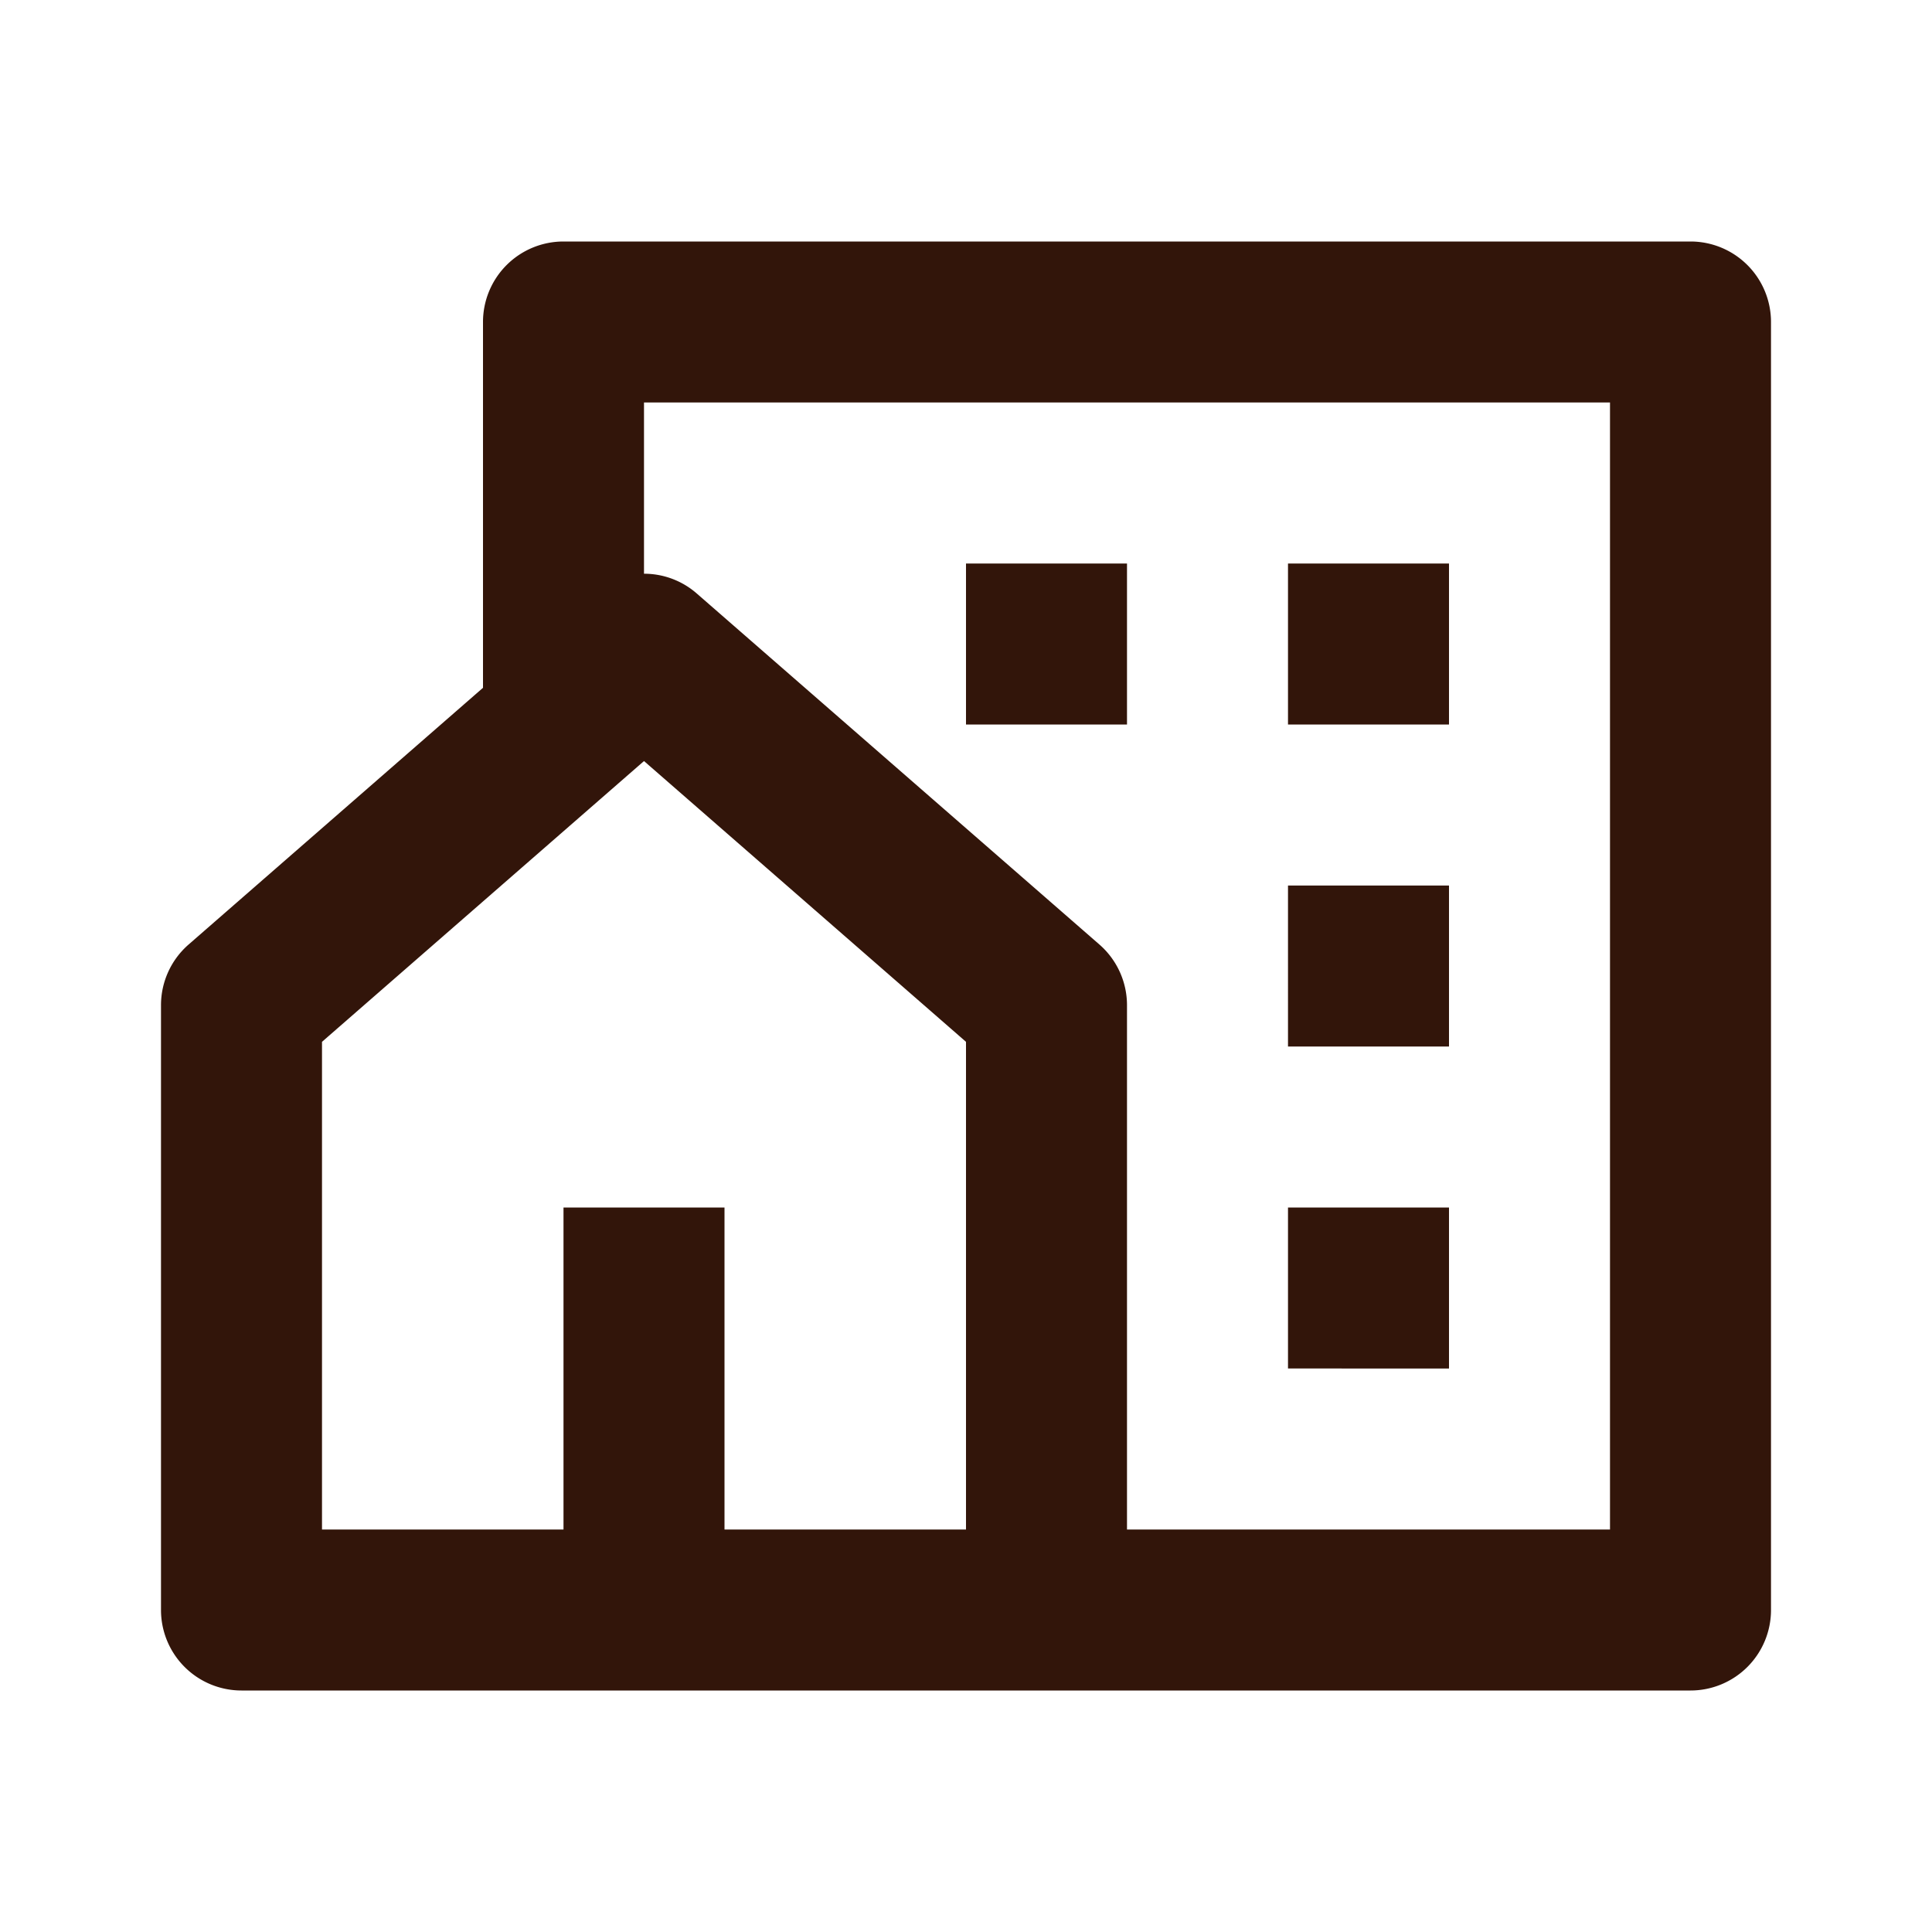 <svg id="ico_edificios_activo" xmlns="http://www.w3.org/2000/svg" width="24" height="24" viewBox="0 0 24 24">
  <path id="Trazado_259" data-name="Trazado 259" d="M0,0H24V24H0Z" fill="none"/>
  <path id="Trazado_260" data-name="Trazado 260" d="M21,21H3a1,1,0,0,1-1-1V12.487a1,1,0,0,1,.343-.754L6,8.544V4A1,1,0,0,1,7,3H21a1,1,0,0,1,1,1V20A1,1,0,0,1,21,21ZM9,19h3V12.942L8,9.454,4,12.942V19H7V15H9Zm5,0h6V5H8V7.127a.994.994,0,0,1,.657.247l5,4.359a1,1,0,0,1,.343.754Zm2-8h2v2H16Zm0,4h2v2H16Zm0-8h2V9H16ZM12,7h2V9H12Z" fill="#32150a"/>
</svg>
